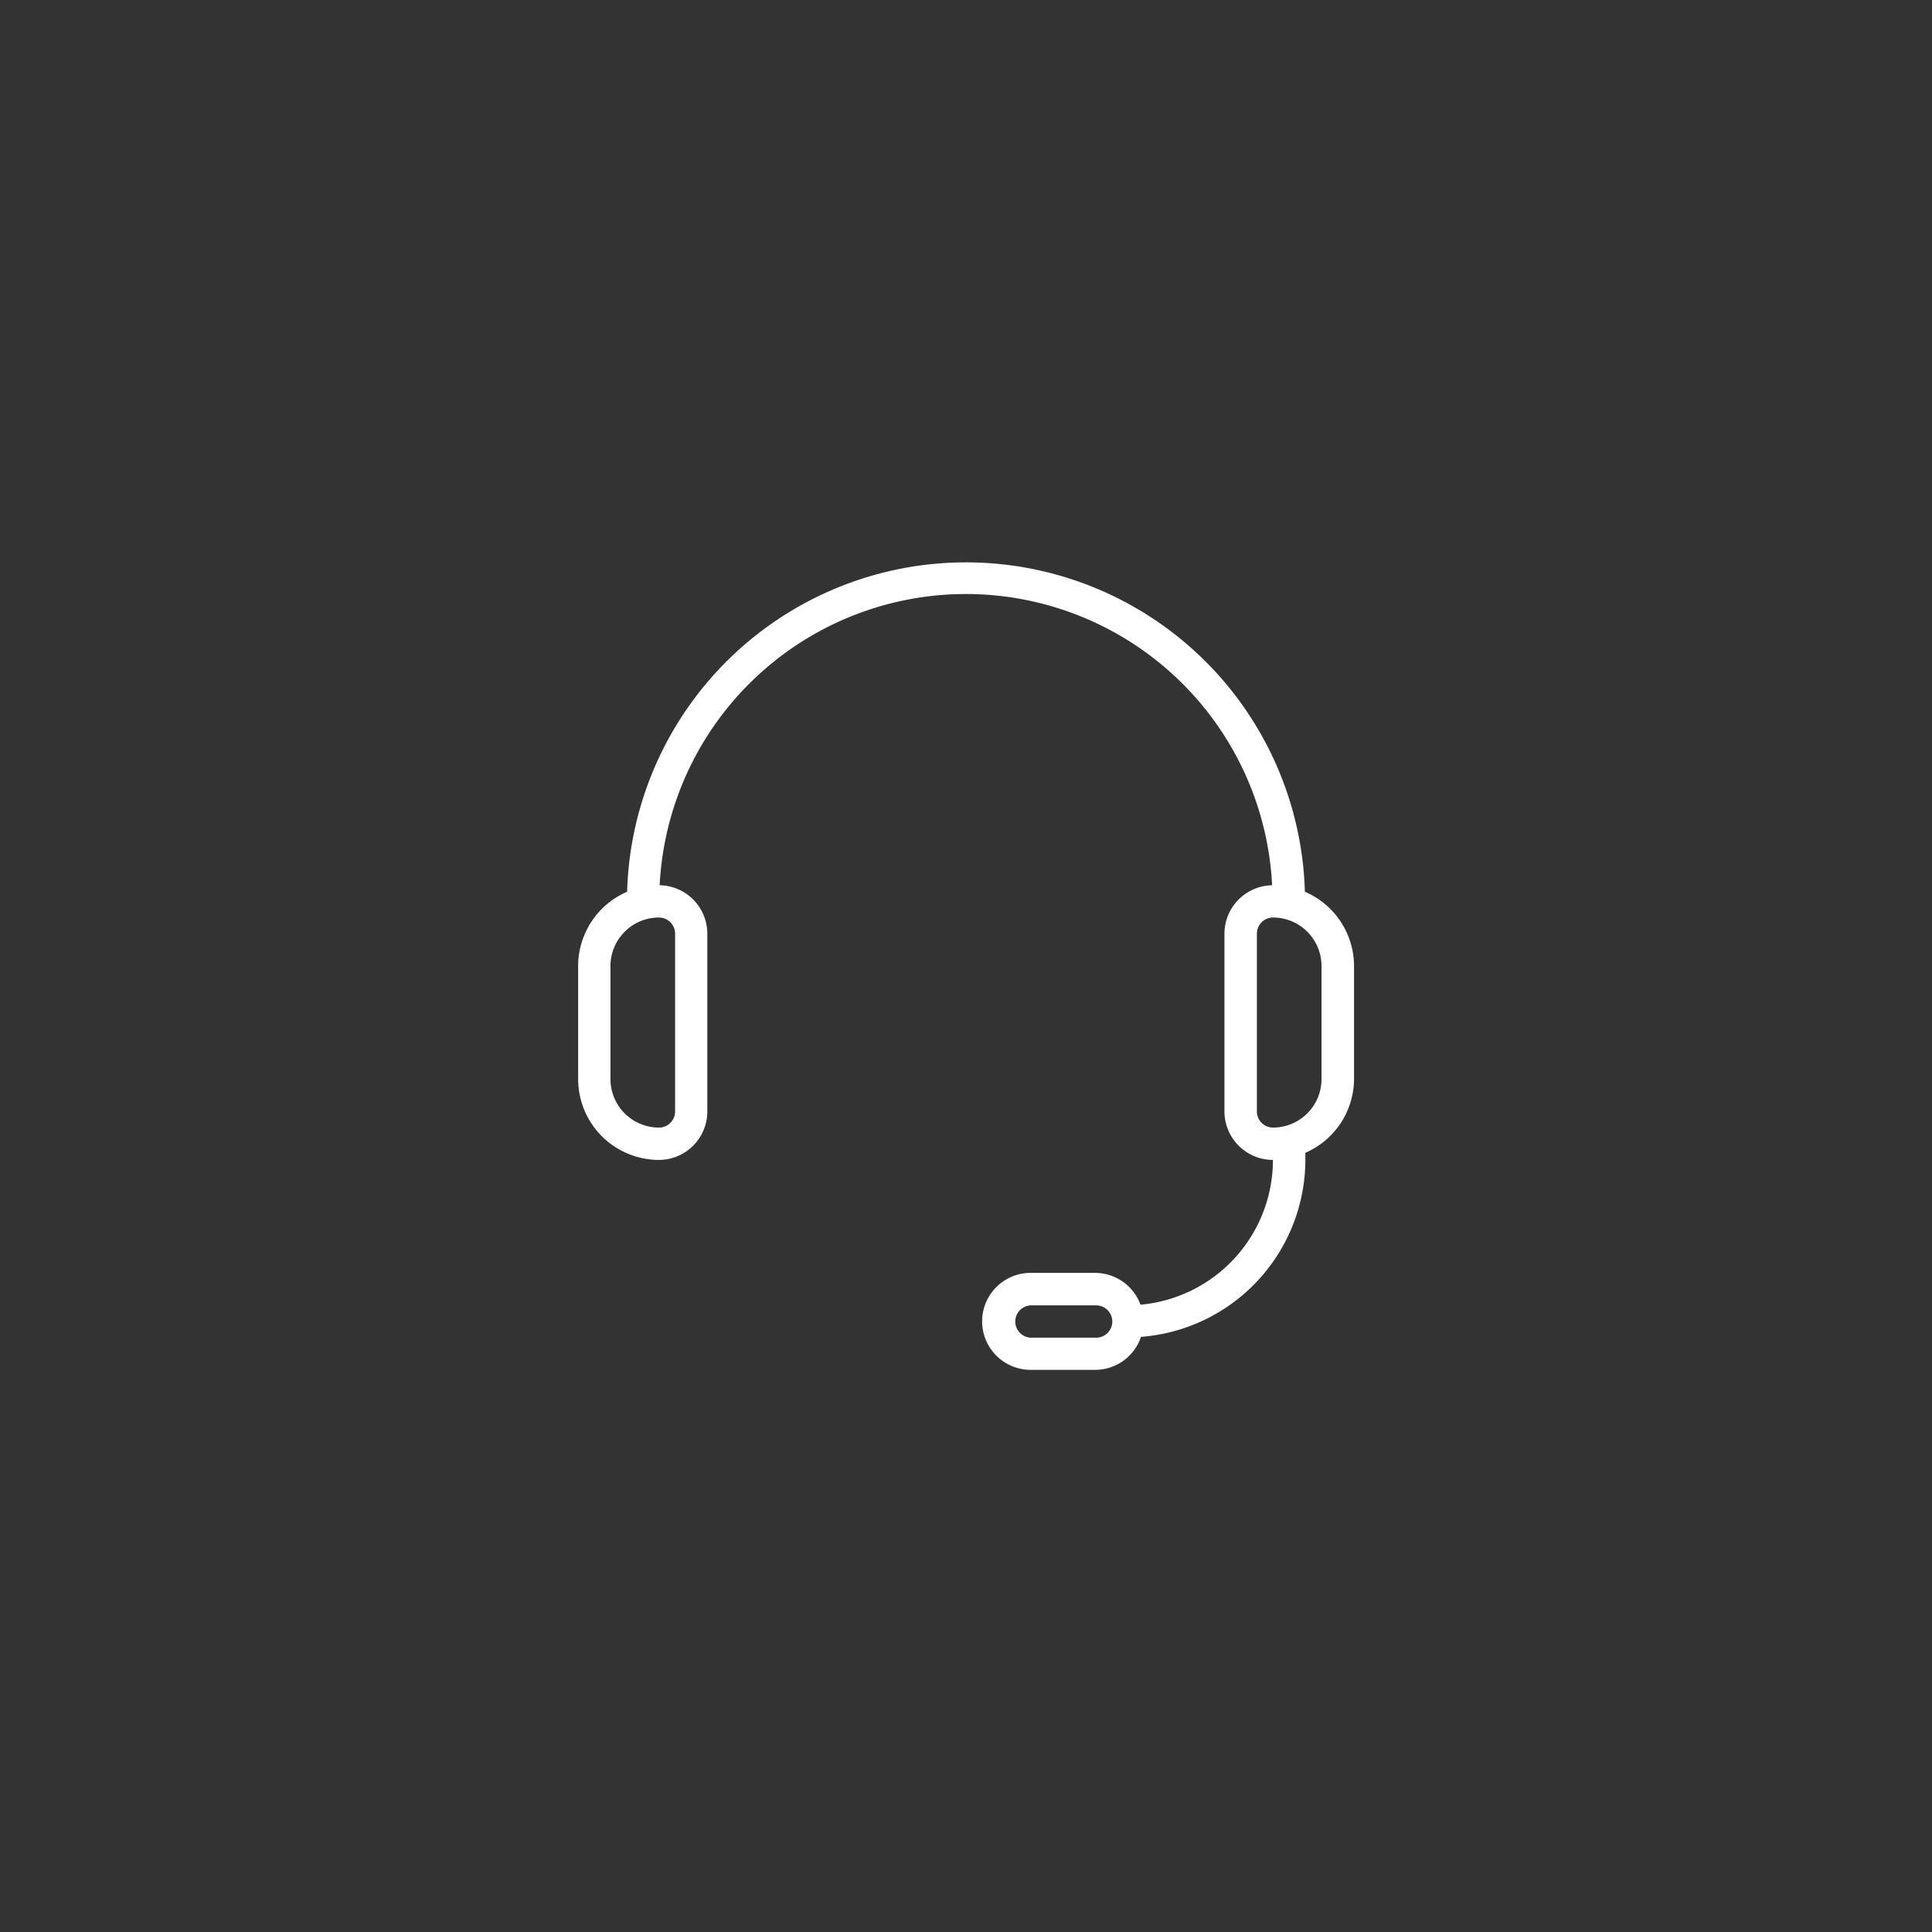 <?xml version="1.0" encoding="UTF-8"?> <svg xmlns="http://www.w3.org/2000/svg" id="Layer_1" data-name="Layer 1" viewBox="0 0 425.2 425.2"><rect x="0" y="0" width="425.2" height="425.2" fill="#333333" stroke="none"/> <defs> <style>.cls-1{fill:#fff;fill-rule:evenodd;}</style> </defs> <title>cinos-clevertouch-icon-support</title> <path class="cls-1" d="M287.18,196.26a74.61,74.61,0,0,0-149.16,0,17.81,17.81,0,0,0-10.78,16.34v24.89A17.81,17.81,0,0,0,145,255.28a10.68,10.68,0,0,0,10.67-10.67V205.49a10.67,10.67,0,0,0-10.49-10.66,67.48,67.48,0,0,1,134.79,0,10.68,10.68,0,0,0-10.49,10.66v39.12a10.69,10.69,0,0,0,10.67,10.67A32,32,0,0,1,251,287.14a10.66,10.66,0,0,0-10-7H226.82a10.67,10.67,0,0,0,0,21.34h14.23a10.64,10.64,0,0,0,10.06-7.26,39.15,39.15,0,0,0,36.18-39v-1.51A17.79,17.79,0,0,0,298,237.49V212.6A17.81,17.81,0,0,0,287.18,196.26Zm-138.6,9.23v39.12a3.55,3.55,0,0,1-3.56,3.55,10.68,10.68,0,0,1-10.67-10.67V212.6A10.69,10.69,0,0,1,145,201.93,3.56,3.56,0,0,1,148.58,205.49Zm92.47,88.91H226.82a3.56,3.56,0,0,1,0-7.11h14.23a3.56,3.56,0,1,1,0,7.11Zm49.79-56.91a10.67,10.67,0,0,1-10.67,10.67,3.55,3.55,0,0,1-3.55-3.55V205.49a3.56,3.56,0,0,1,3.55-3.56,10.68,10.68,0,0,1,10.67,10.67Z"></path> </svg> 
